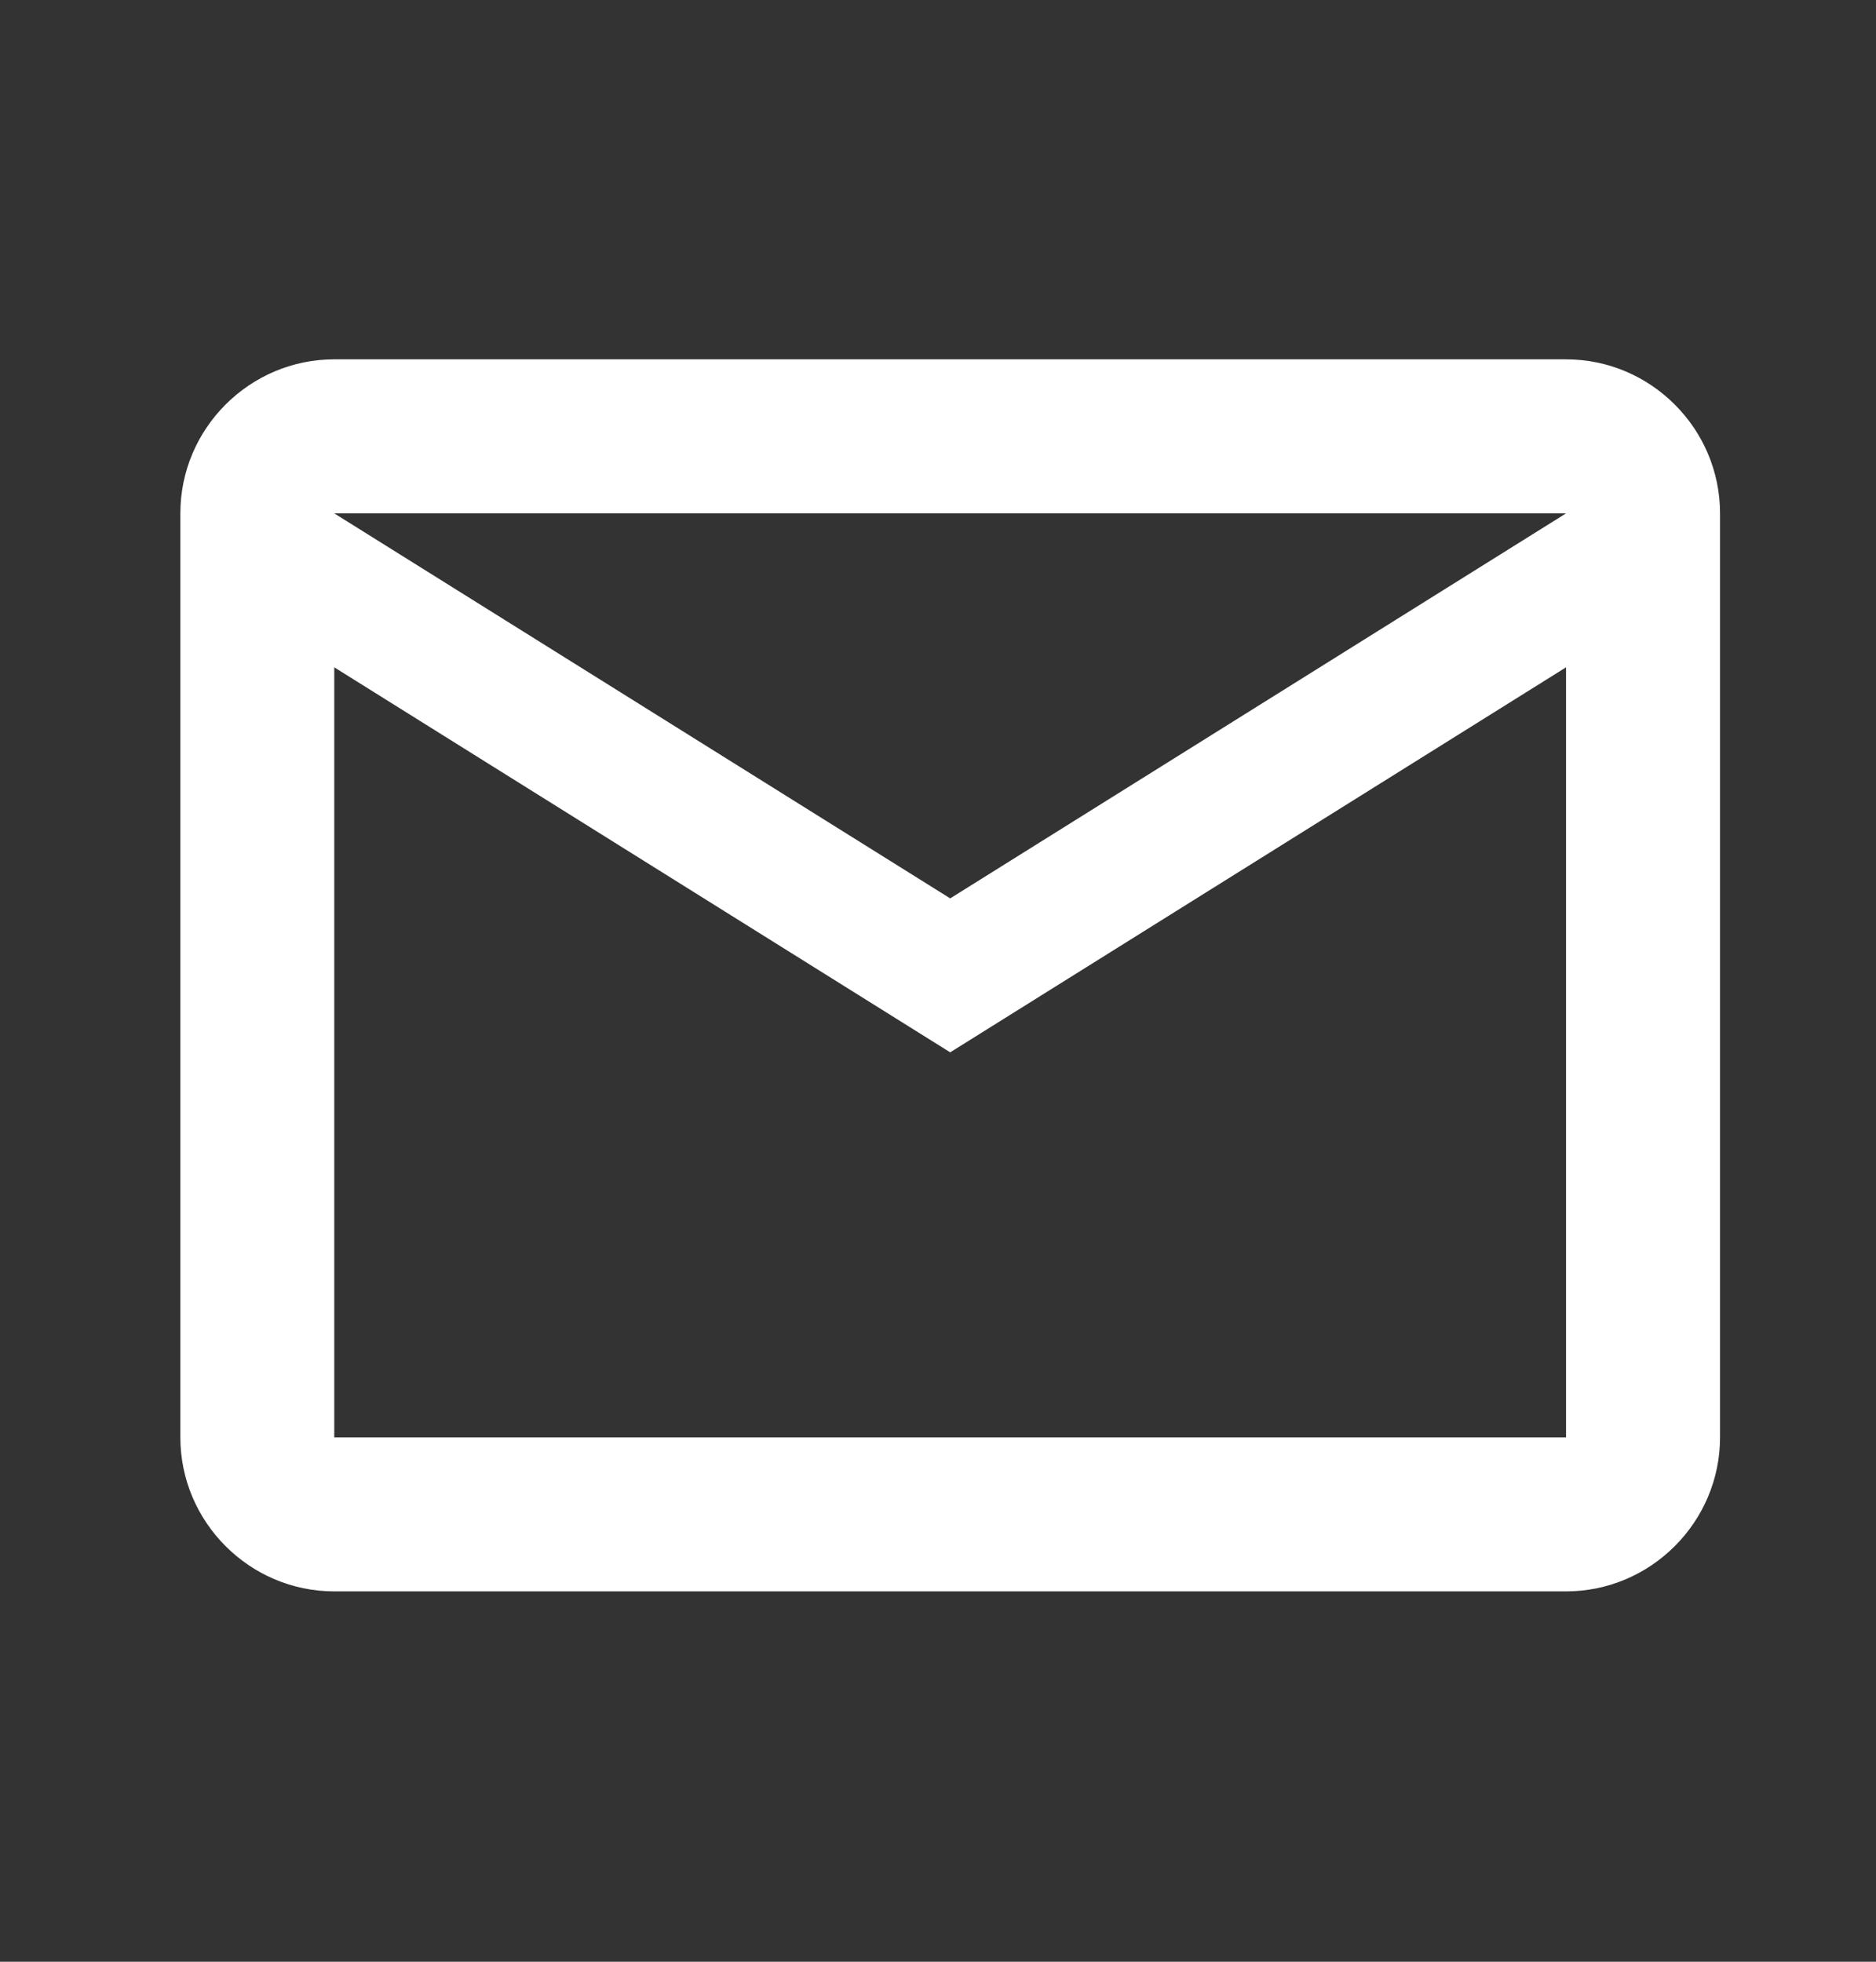 <svg width="22" height="23" viewBox="0 0 22 23" fill="none" xmlns="http://www.w3.org/2000/svg">
<rect x="0" y="0" width="22" height="23" fill="#333333" stroke="none"/>
<path d="M20.171 6.019C20.171 5.025 19.358 4.213 18.365 4.213H3.92C2.927 4.213 2.115 5.025 2.115 6.019V16.852C2.115 17.845 2.927 18.658 3.92 18.658H18.365C19.358 18.658 20.171 17.845 20.171 16.852V6.019ZM18.365 6.019L11.143 10.533L3.92 6.019H18.365ZM18.365 16.852H3.92V7.824L11.143 12.338L18.365 7.824V16.852Z" fill="white"/>
</svg>
